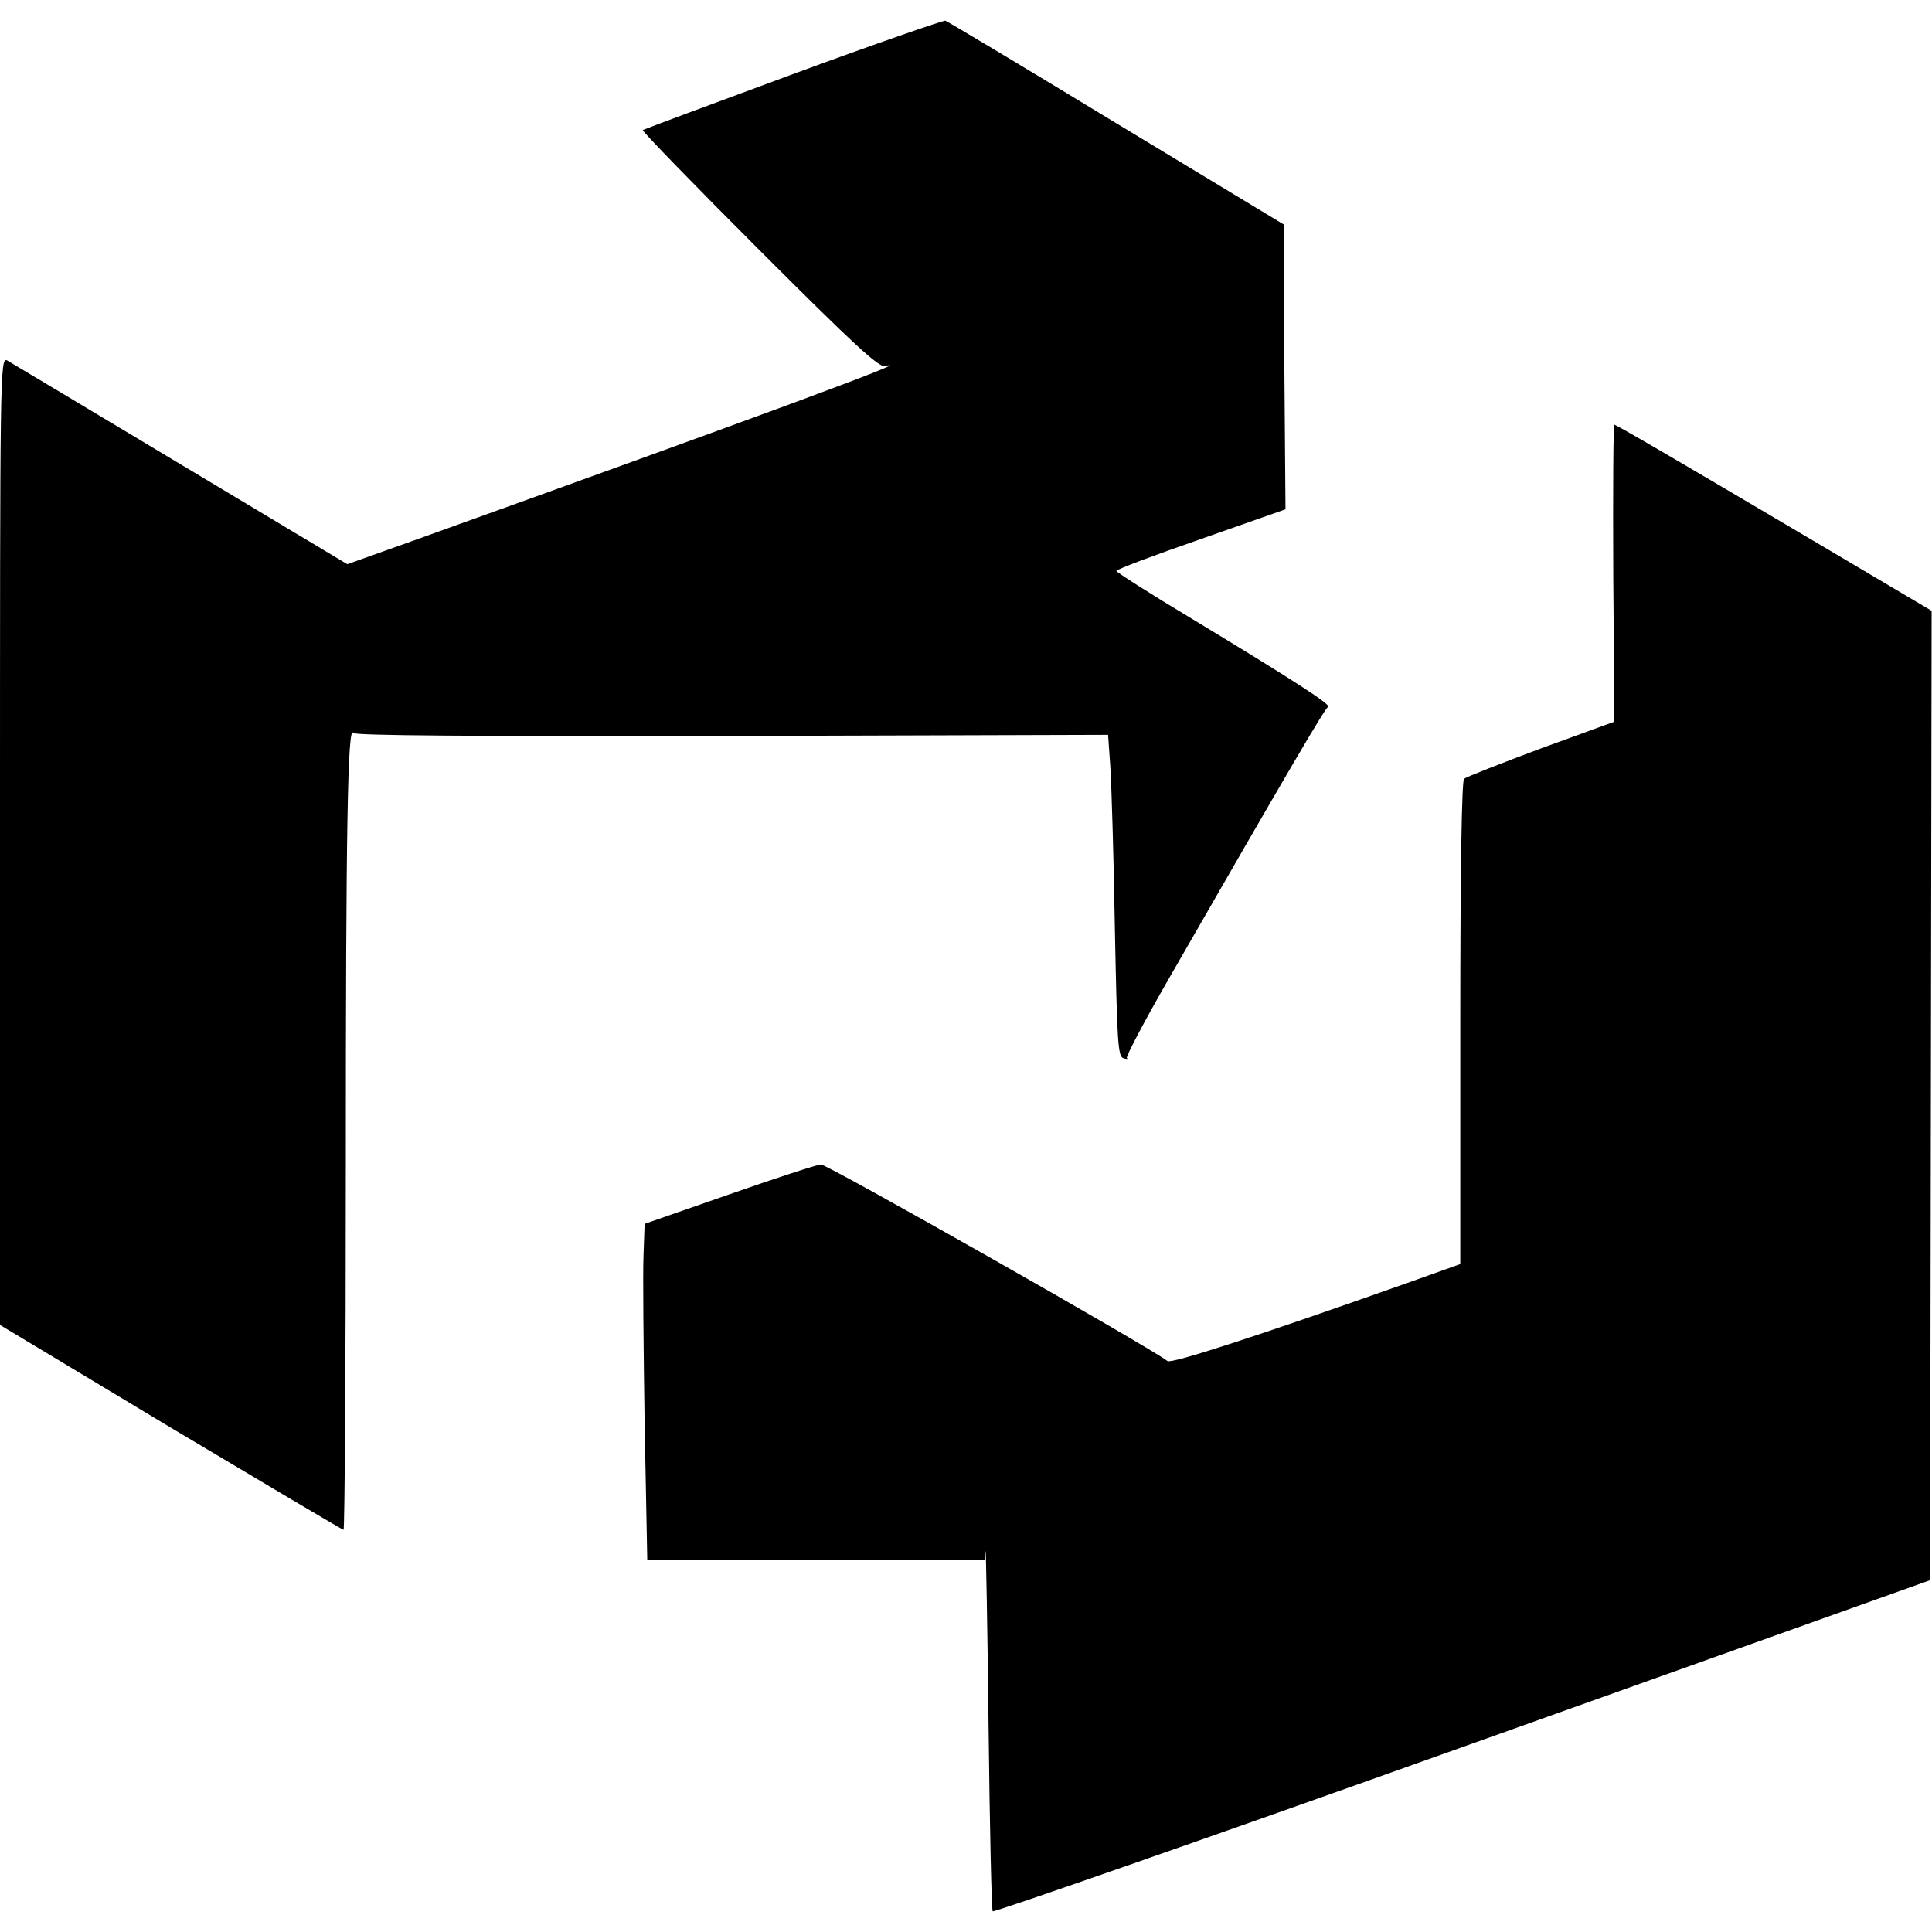 <?xml version="1.0" standalone="no"?>
<!DOCTYPE svg PUBLIC "-//W3C//DTD SVG 20010904//EN"
 "http://www.w3.org/TR/2001/REC-SVG-20010904/DTD/svg10.dtd">
<svg version="1.0" xmlns="http://www.w3.org/2000/svg"
 width="514pt" height="514pt" viewBox="0 0 514 514"
 preserveAspectRatio="xMidYMid meet">
<g transform="translate(0,514) scale(0.1,-0.1)"
fill="#000000" stroke="none">
<path d="M2110 4943 c-217 -80 -397 -147 -400 -149 -2 -3 137 -146 310 -319
252 -252 319 -314 335 -309 93 24 -325 -130 -1246 -461 l-185 -66 -444 266
c-243 146 -451 270 -461 276 -19 9 -19 -24 -19 -1278 l0 -1288 454 -273 c250
-149 457 -272 460 -272 3 0 6 431 6 958 0 909 5 1187 20 1162 4 -7 306 -9
1007 -8 l1001 3 6 -85 c3 -47 9 -239 12 -427 6 -300 8 -343 22 -348 9 -3 14
-3 10 0 -3 4 44 93 104 198 335 583 423 732 431 736 12 4 -80 64 -359 233
-112 67 -204 126 -204 129 0 4 101 42 225 85 l225 79 -3 379 -2 379 -445 269
c-245 149 -449 271 -455 273 -5 1 -188 -62 -405 -142z"/>
<path d="M4292 3615 l3 -395 -195 -71 c-107 -40 -199 -76 -205 -81 -6 -6 -10
-237 -10 -650 l0 -641 -140 -50 c-401 -142 -629 -216 -639 -208 -44 35 -906
524 -922 523 -12 -1 -122 -37 -245 -80 l-224 -78 -3 -84 c-2 -47 0 -248 3
-448 l7 -362 449 0 449 0 2 23 c1 12 5 -197 8 -465 3 -267 8 -489 11 -493 4
-3 567 193 1250 437 l1244 444 2 1289 2 1290 -282 167 c-394 233 -557 328
-562 328 -3 0 -4 -178 -3 -395z"/>
</g>
</svg>
